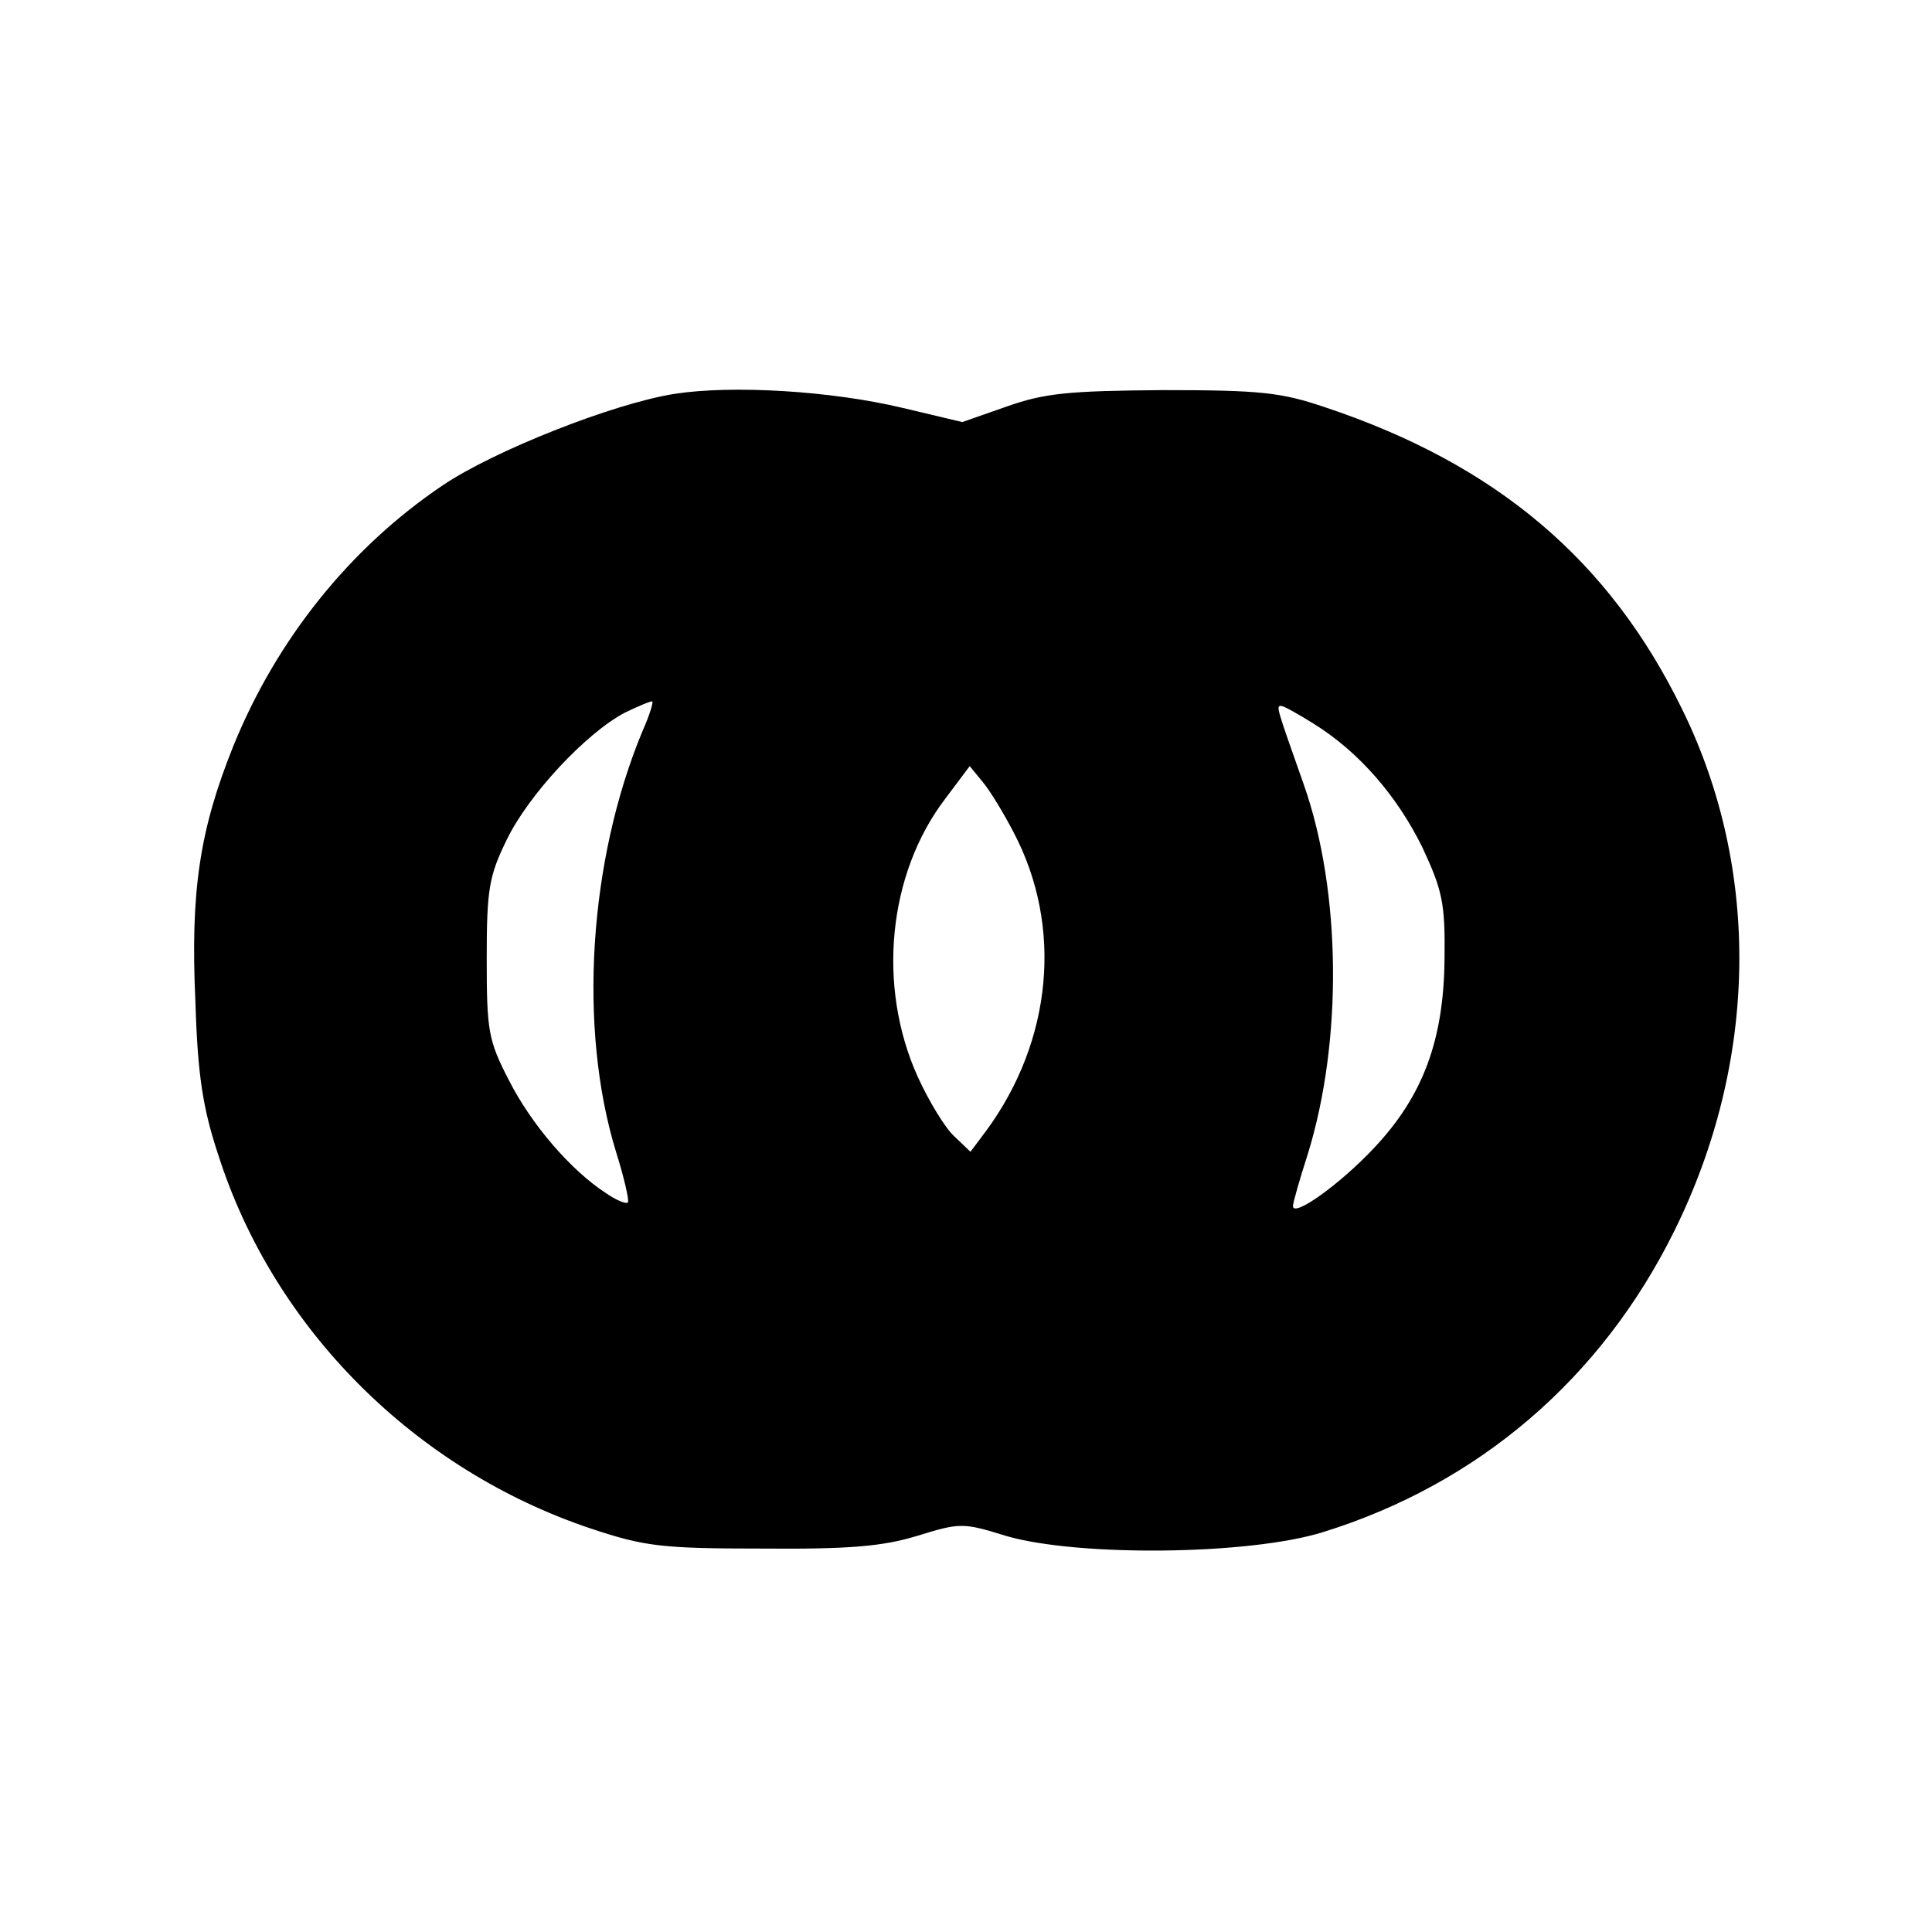 <?xml version="1.0" standalone="no"?>
<!DOCTYPE svg PUBLIC "-//W3C//DTD SVG 20010904//EN"
 "http://www.w3.org/TR/2001/REC-SVG-20010904/DTD/svg10.dtd">
<svg version="1.0" xmlns="http://www.w3.org/2000/svg"
 width="260pt" height="260pt" viewBox="0 0 260 260"
 preserveAspectRatio="xMidYMid meet">
<g transform="translate(0,260) scale(0.1,-0.1)"
fill="#000000" stroke="none">
<path d="M908 2070 c-83 -13 -244 -77 -312 -123 -125 -84 -224 -208 -282 -351
-45 -112 -58 -194 -51 -345 3 -98 10 -143 31 -206 75 -234 265 -423 501 -502
72 -24 95 -27 230 -27 118 -1 163 3 209 17 58 18 62 18 120 0 96 -28 326 -26
426 5 210 65 375 207 473 405 113 228 117 486 11 702 -98 201 -250 330 -481
407 -59 20 -87 23 -218 23 -127 -1 -159 -4 -210 -22 l-60 -21 -80 19 c-96 23
-229 31 -307 19z m-43 -453 c-73 -175 -87 -401 -36 -567 11 -35 18 -66 16 -68
-2 -3 -16 3 -29 12 -48 31 -101 93 -131 152 -28 54 -30 67 -30 164 0 93 3 111
27 160 29 60 106 143 159 171 19 9 35 16 37 15 1 -2 -4 -19 -13 -39z m903 9
c61 -38 112 -97 146 -166 27 -58 31 -75 30 -150 -1 -110 -29 -185 -95 -255
-46 -49 -109 -94 -109 -78 0 4 9 36 20 70 47 152 45 353 -5 496 -37 105 -38
107 -31 107 4 0 23 -11 44 -24z m-404 -146 c67 -127 52 -281 -37 -402 l-21
-28 -22 21 c-12 11 -34 47 -49 80 -55 122 -40 273 37 374 l33 44 18 -22 c10
-12 28 -42 41 -67z"/>
</g>
</svg>
